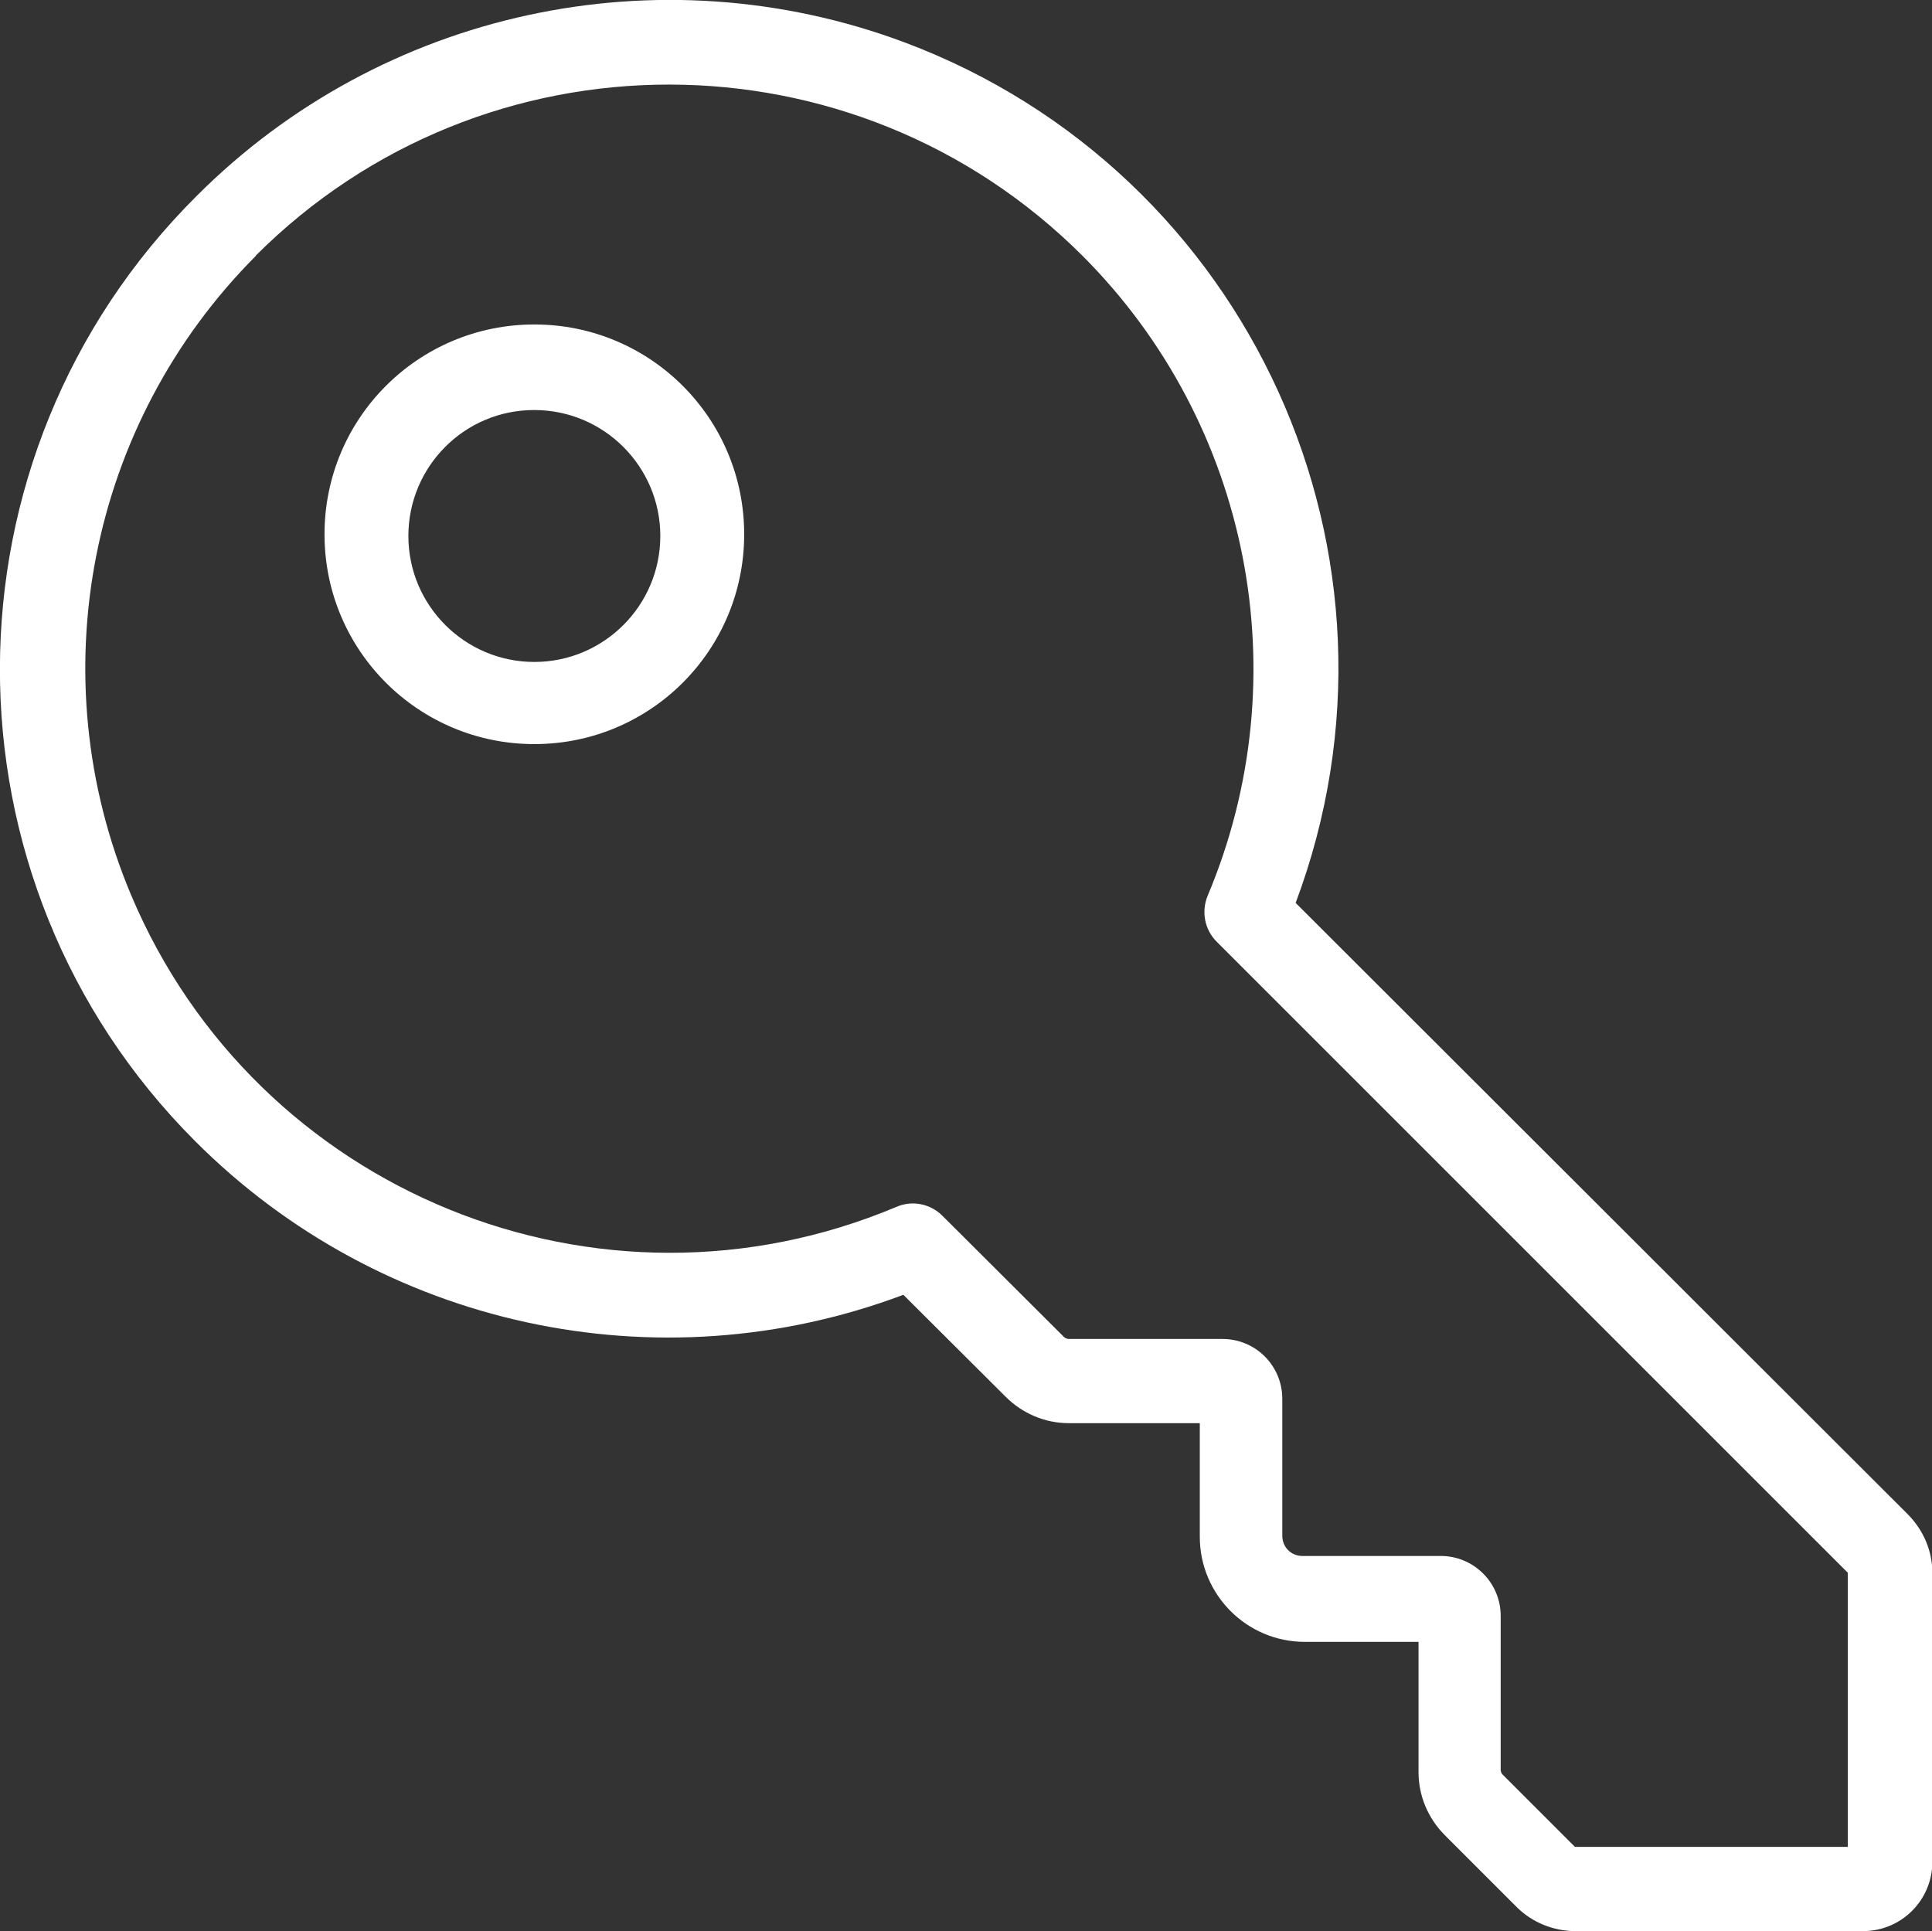 <?xml version="1.0" encoding="UTF-8"?>
<svg xmlns="http://www.w3.org/2000/svg" id="Layer_1" data-name="Layer 1" version="1.1" viewBox="0 0 56.44 56.42">
  <rect x="0" y="0" width="56.44" height="56.42" fill="#333333" stroke="none"/>
  <defs>
    <style>
      .cls-1 {
        fill: #fff;
        stroke-width: 0px;
      }
    </style>
  </defs>
  <path class="cls-1" d="M15.61,11.98c2.03,0,3.68,1.65,3.68,3.68s-1.65,3.68-3.68,3.68-3.68-1.65-3.68-3.68c0-2.03,1.64-3.68,3.67-3.68h0ZM15.61,21.74c3.39,0,6.13-2.74,6.13-6.13s-2.74-6.13-6.13-6.13-6.13,2.74-6.13,6.13,2.74,6.13,6.13,6.13M7.47,7.47c6.67-6.67,17.48-6.66,24.15,0,4.91,4.91,6.35,12.31,3.66,18.7-.19.46-.09.99.26,1.34l18.44,18.44v8.01h-7.97l-2.13-2.13s-.04-.07-.04-.11v-4.51c0-.97-.79-1.75-1.75-1.75h-4.05c-.15,0-.3-.06-.41-.17-.11-.11-.17-.26-.17-.42v-4c0-.97-.78-1.75-1.75-1.75h-4.51s-.08-.02-.11-.05l-3.56-3.55c-.35-.35-.88-.46-1.34-.26-8.69,3.66-18.7-.42-22.36-9.11-2.69-6.39-1.25-13.77,3.65-18.68M26.39,37.83l2.99,2.98c.49.49,1.15.77,1.84.77h3.83v3.32c0,1.69,1.37,3.07,3.07,3.07h3.32v3.81c0,.69.28,1.35.77,1.84l2.13,2.13c.44.42,1.03.66,1.64.67h8.45c1.12,0,2.02-.91,2.02-2.02v-8.45c0-.64-.26-1.24-.71-1.7l-17.89-17.87c3.79-10.1-1.33-21.35-11.42-25.14C19.24-1.45,11.15.31,5.74,5.73c-7.64,7.61-7.66,19.98-.04,27.61,5.42,5.43,13.51,7.19,20.69,4.49"></path>
</svg>
